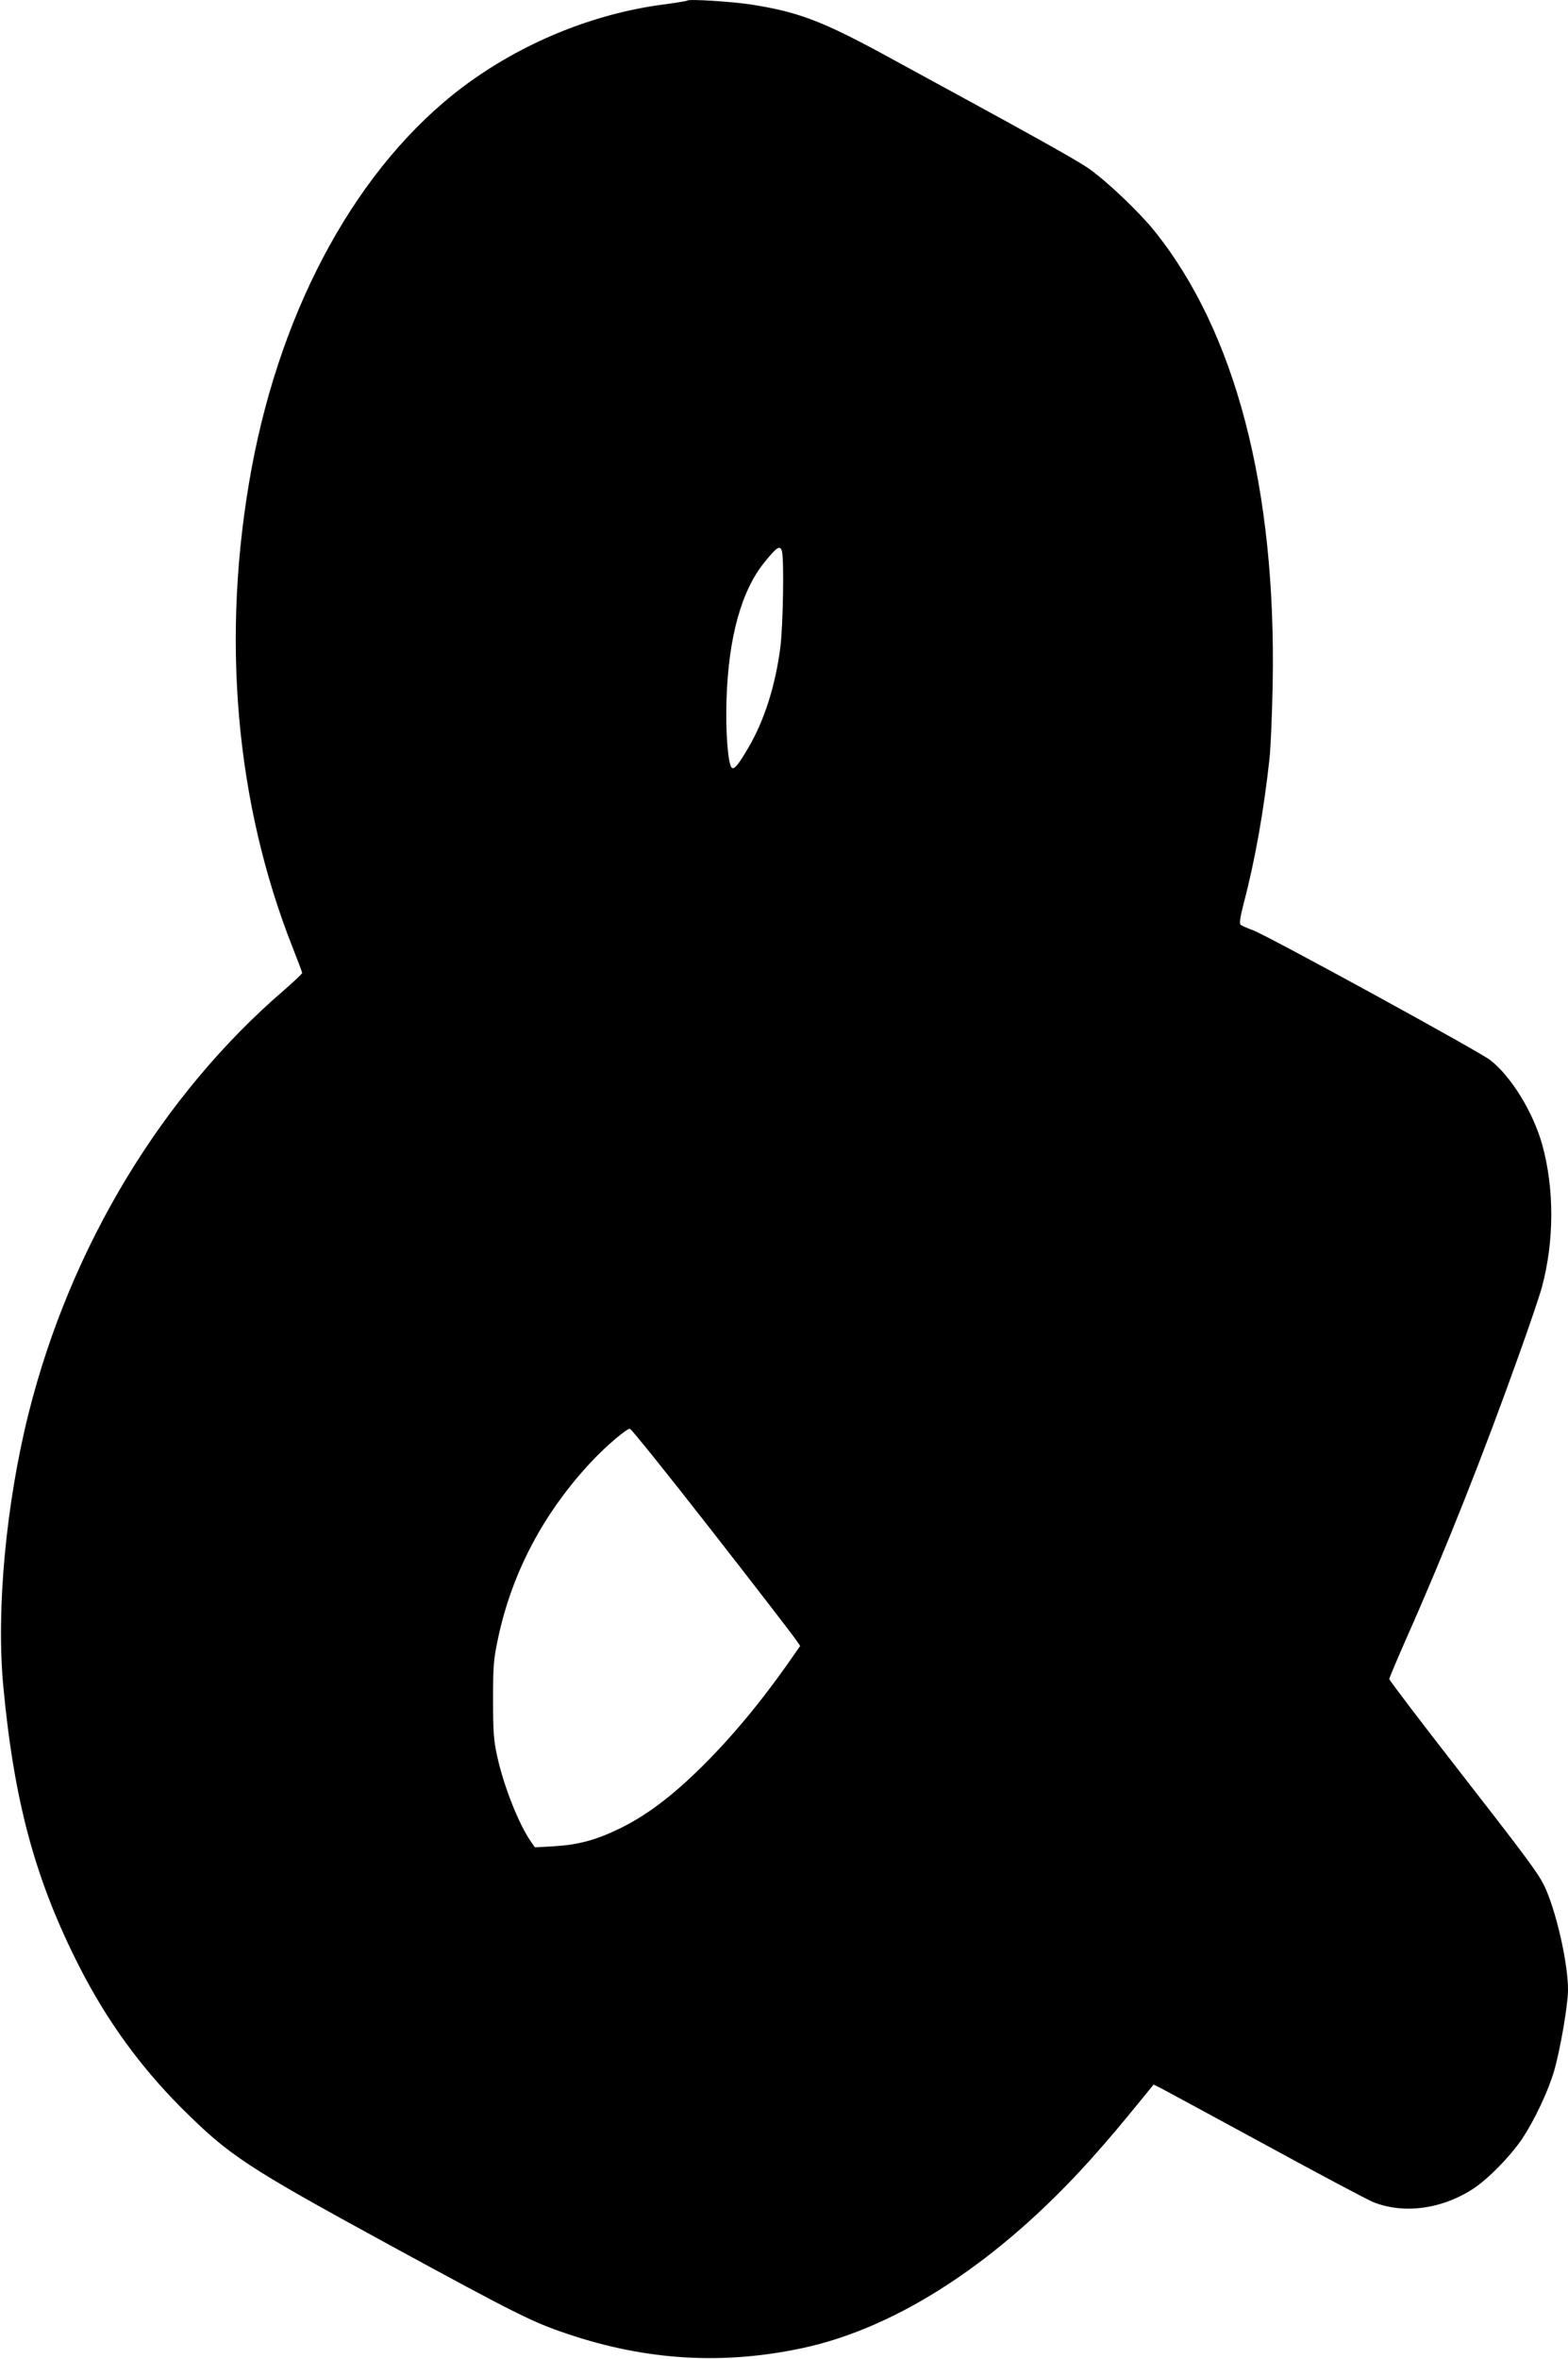 <?xml version="1.0" standalone="no"?>
<!DOCTYPE svg PUBLIC "-//W3C//DTD SVG 20010904//EN"
 "http://www.w3.org/TR/2001/REC-SVG-20010904/DTD/svg10.dtd">
<svg version="1.0" xmlns="http://www.w3.org/2000/svg"
 width="851pt" height="1280pt" viewBox="0 0 851 1280"
 preserveAspectRatio="xMidYMid meet">
<g transform="translate(0,1280) scale(0.1,-0.1)"
fill="#000000" stroke="none">
<path d="M3730 12797 c-3 -3 -60 -12 -127 -21 -385 -50 -774 -210 -1090 -447
-566 -426 -983 -1180 -1148 -2073 -167 -908 -88 -1813 226 -2604 27 -68 49
-127 49 -131 0 -4 -44 -46 -97 -92 -664 -571 -1161 -1393 -1388 -2298 -123
-492 -176 -1067 -137 -1481 59 -629 174 -1052 414 -1523 148 -290 328 -538
552 -763 262 -261 352 -320 1131 -745 692 -377 777 -419 965 -482 430 -145
847 -169 1279 -76 518 112 1068 473 1565 1028 98 110 149 170 302 358 l35 43
42 -21 c23 -12 278 -150 567 -307 289 -158 550 -296 581 -309 166 -67 373 -40
545 72 82 54 200 175 264 269 69 104 142 259 175 371 34 119 75 358 75 440 0
149 -68 442 -132 570 -35 68 -96 151 -473 635 -201 258 -365 474 -365 480 0 6
43 108 96 228 208 469 414 988 607 1529 57 158 113 324 125 368 68 252 68 536
2 775 -50 177 -169 371 -283 459 -64 49 -1204 673 -1287 704 -30 11 -60 24
-66 29 -9 6 -4 39 17 121 62 236 109 505 139 782 6 55 14 233 17 395 21 1071
-202 1922 -644 2470 -82 101 -251 262 -349 332 -69 50 -334 196 -1137 633
-321 173 -452 222 -704 261 -109 16 -334 30 -343 21z m514 -2989 c12 -46 6
-408 -9 -521 -27 -209 -87 -396 -173 -543 -54 -93 -78 -122 -91 -109 -20 20
-34 198 -28 370 11 338 81 590 205 743 69 86 86 96 96 60z m-381 -5313 c236
-302 440 -567 454 -588 l26 -37 -44 -63 c-170 -245 -342 -450 -520 -622 -149
-143 -277 -238 -414 -305 -129 -63 -225 -89 -356 -97 l-106 -6 -20 29 c-67 95
-149 302 -185 467 -19 86 -22 133 -22 307 0 184 3 218 27 331 76 358 248 683
509 961 78 83 191 179 207 176 8 -2 208 -250 444 -553z"/>
</g>
</svg>
